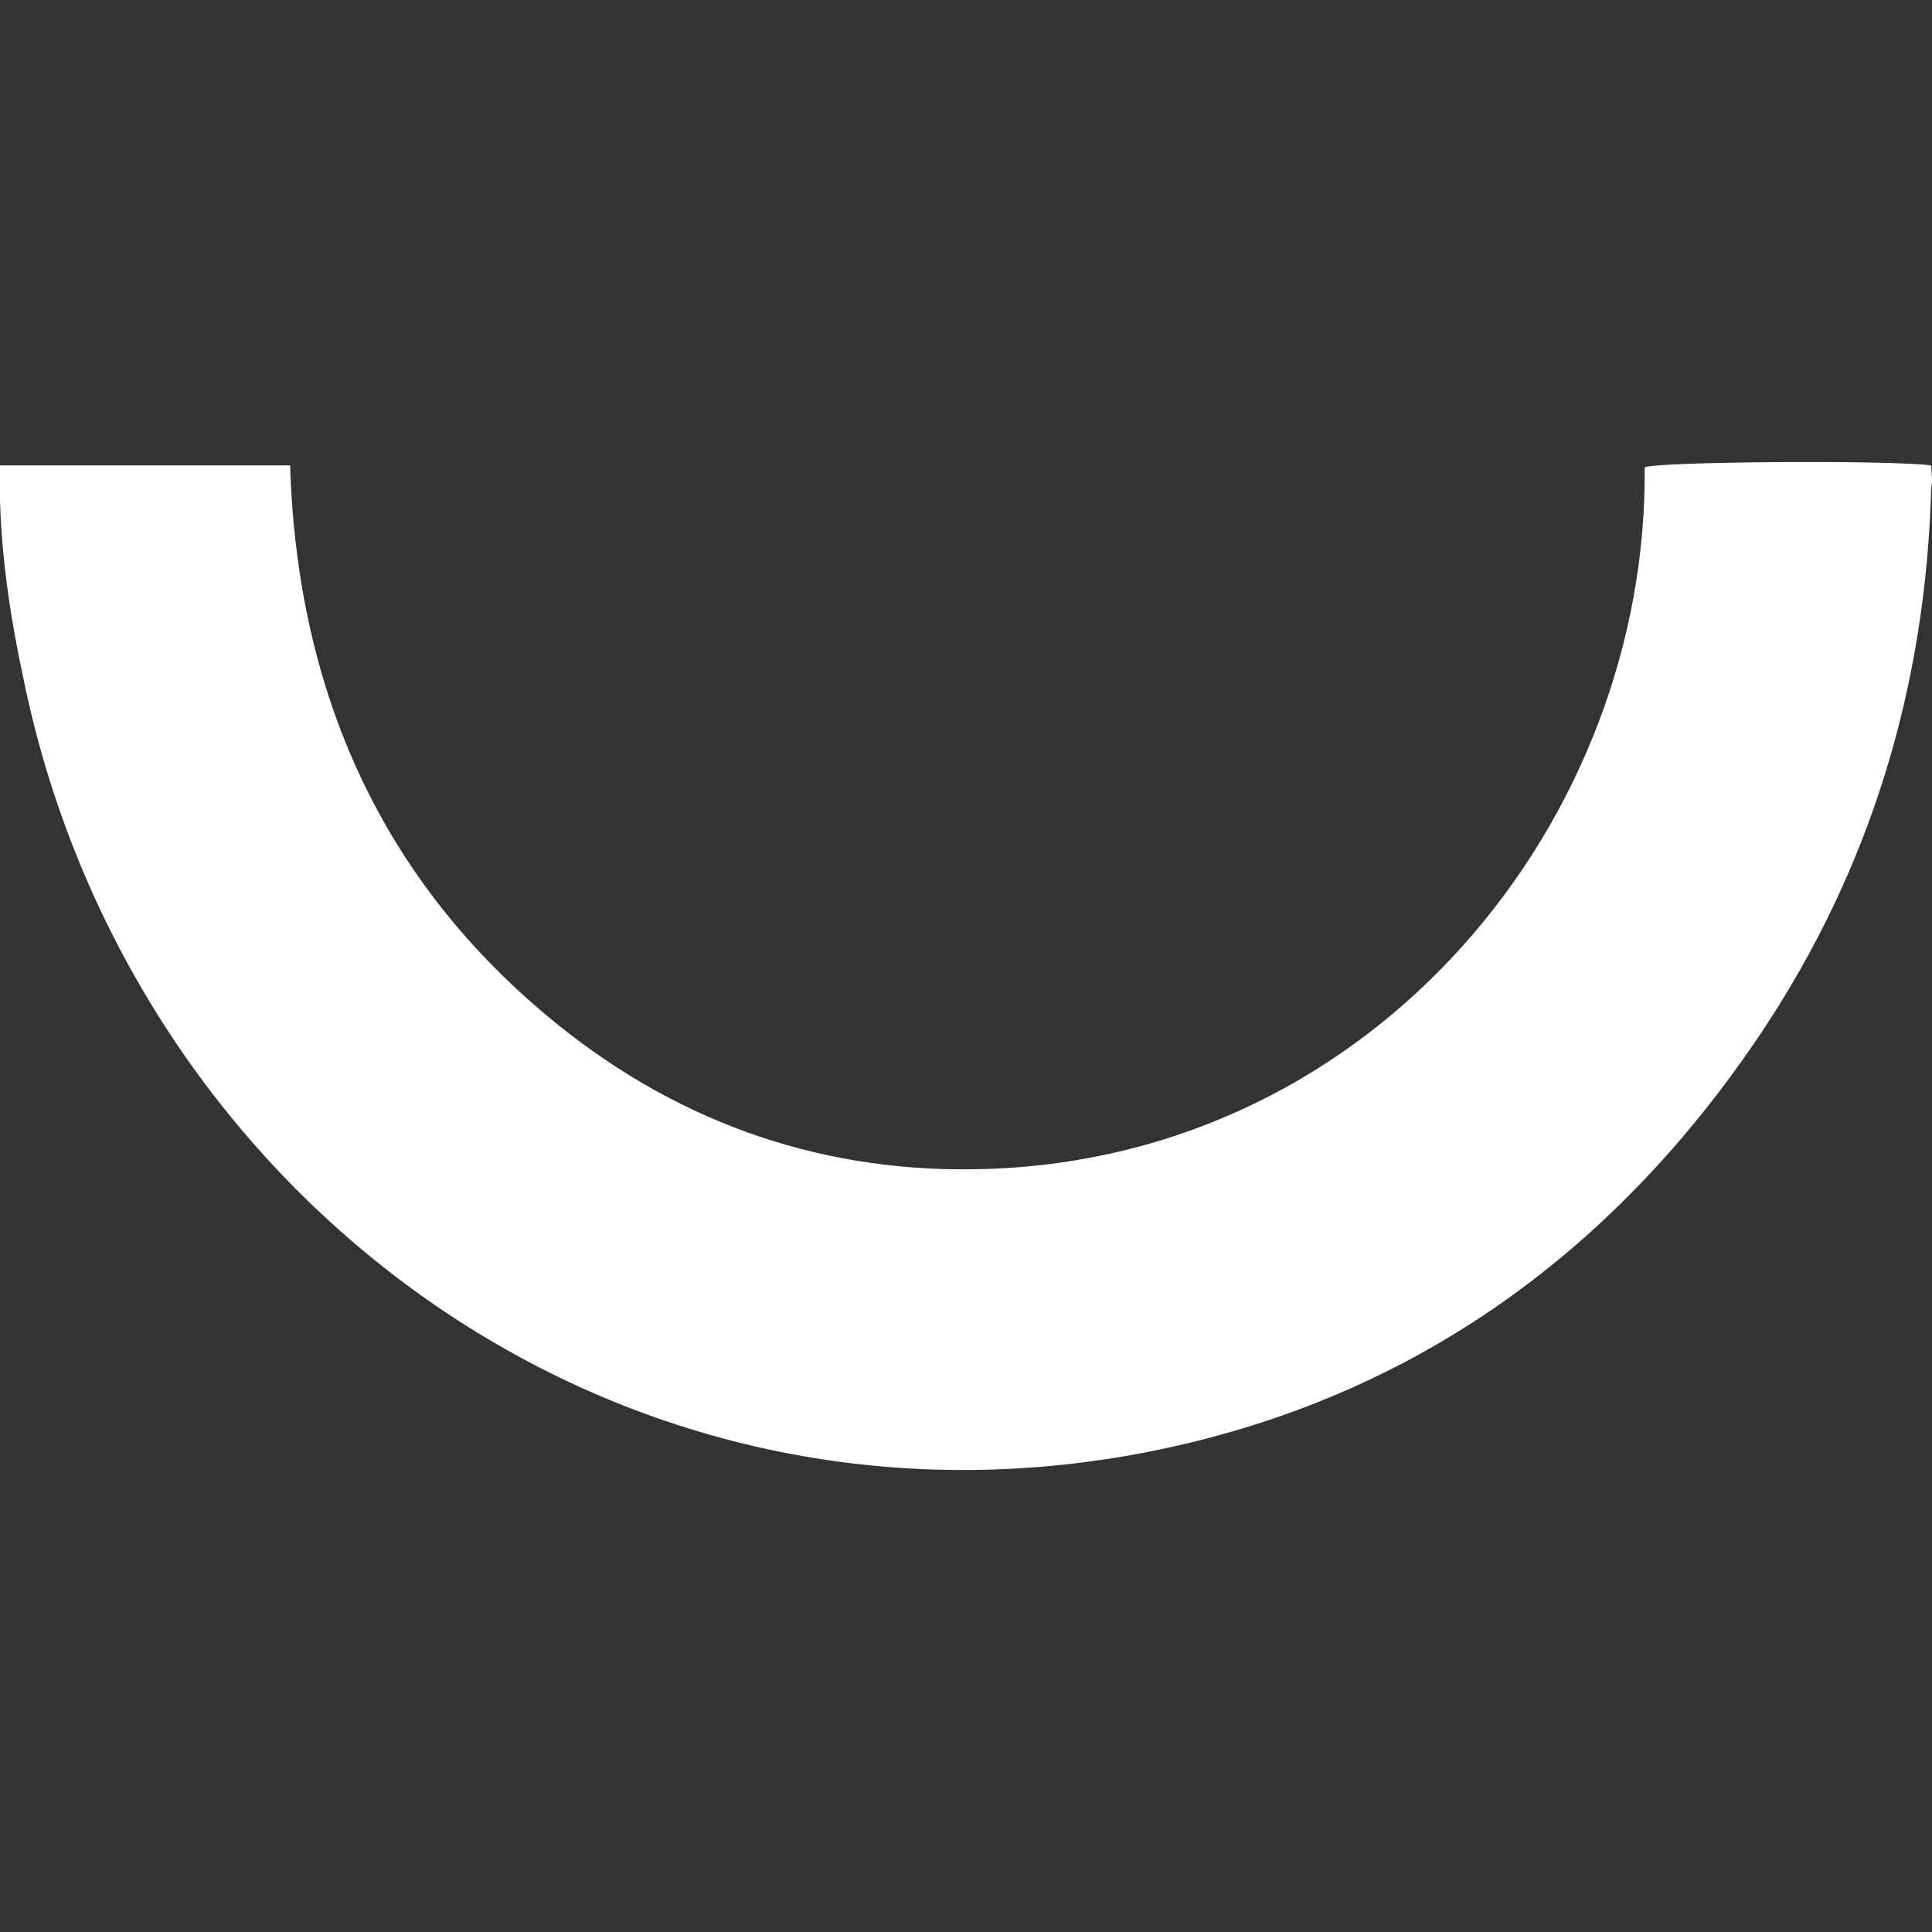 <?xml version="1.0" encoding="UTF-8"?> <svg xmlns="http://www.w3.org/2000/svg" width="32" height="32" viewBox="0 0 32 32" fill="none"><rect x="0" y="0" width="32" height="32" fill="#333333" stroke="none"/><path d="M0 7.708C1.621 7.708 3.213 7.708 4.805 7.708C4.923 11.49 6.338 14.626 9.228 16.962C11.321 18.654 13.738 19.453 16.362 19.361C22.818 19.145 27.299 13.55 27.241 7.739C27.476 7.646 31.25 7.616 31.987 7.708C31.987 7.831 32.016 7.954 31.987 8.077C31.898 11.367 30.985 14.38 29.186 17.085C26.68 20.837 23.261 23.235 18.927 24.065C10.024 25.756 2.093 19.668 0.383 11.213C0.177 10.26 0.029 9.276 0 8.292C0 8.108 0 7.923 0 7.708Z" fill="white"></path></svg> 